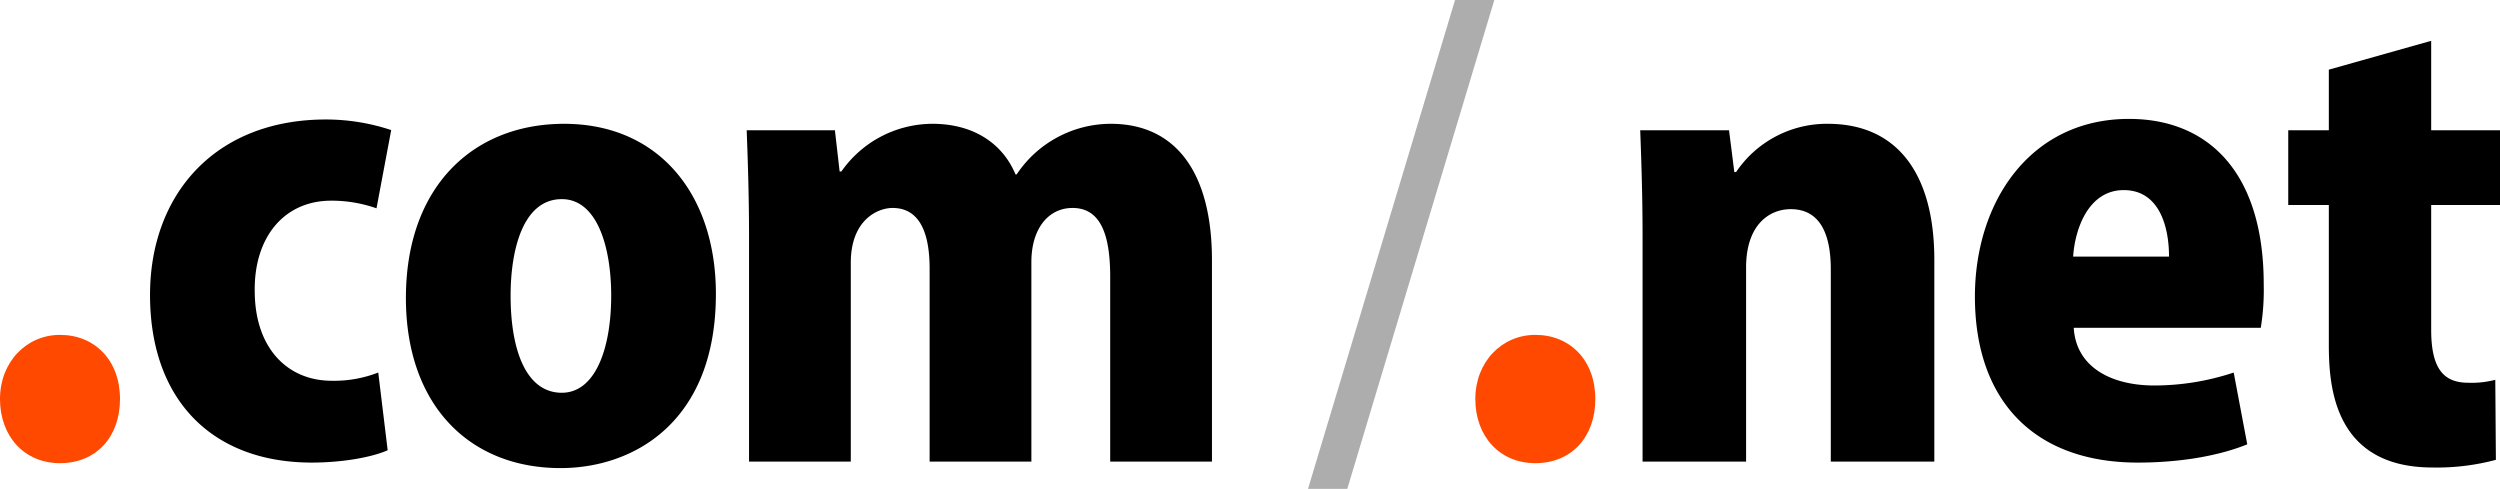 <svg xmlns="http://www.w3.org/2000/svg" viewBox="0 0 450 88" width="450" height="88"><defs><style>.a{fill:#adadad}.b{fill:#ff4800}</style></defs><path class="a" d="M242.509,88h-7.07l26.47-88h7.07Z"/><path d="M69.78,81.04c-2.541,1.166-7.834,2.225-13.658,2.225-17.788,0-29.117-11.123-29.117-30.191,0-18.007,11.647-31.566,31.658-31.566a37.165,37.165,0,0,1,11.753,1.906L67.769,37.5a24.205,24.205,0,0,0-8.153-1.377c-8.471,0-13.87,6.568-13.765,16.207,0,10.381,5.93,16.208,13.871,16.208a21.879,21.879,0,0,0,8.364-1.483ZM128.861,52.9c0,23.2-14.929,31.355-27.952,31.355-16.517,0-27.846-11.441-27.846-30.614,0-20.021,12.07-31.355,28.482-31.355C118.59,22.285,128.861,35,128.861,52.9Zm-27.74-17.055c-6.988,0-9.212,9.109-9.212,17.372,0,9.957,2.859,17.479,9.212,17.479,6.035,0,8.894-7.945,8.894-17.479C110.015,44.424,107.473,35.844,101.121,35.844ZM218.153,83.089H199.836V49.826c0-7.521-1.694-12.393-6.776-12.393-4.342,0-7.412,3.707-7.412,9.745V83.089H167.332V48.343c0-5.826-1.482-10.91-6.671-10.91-2.753,0-7.518,2.224-7.518,9.851V83.089H134.827V42.517c0-7.1-.212-13.453-.423-19.068h15.881l.847,7.416h.317a20.061,20.061,0,0,1,16.412-8.58c7.305,0,12.6,3.5,14.929,9.109H183a20.392,20.392,0,0,1,16.941-9.109c11.646,0,18.211,8.685,18.211,24.575Zm130.025,0H329.543V48.449c0-6.25-1.906-10.8-7.2-10.8-3.917,0-8.046,2.859-8.046,10.486V83.089H295.662V42.517c0-7.1-.212-13.453-.424-19.068h15.988l.953,7.521h.318a19.7,19.7,0,0,1,16.516-8.685c12.494,0,19.165,9,19.165,24.469Zm56.328-3.108c-5.506,2.225-12.6,3.284-19.693,3.284-18.741,0-29.328-11.229-29.328-29.872,0-17.055,9.952-31.991,27.74-31.991,14.187,0,24.245,9.534,24.245,29.766a42.781,42.781,0,0,1-.529,7.839H373.272c.423,7.1,6.777,10.381,14.5,10.381a45.4,45.4,0,0,0,14.294-2.33ZM390.424,46.19c0-5.3-1.694-11.971-8.152-11.971-6.353,0-8.789,6.991-9.106,11.971Zm28.765-33.652,18.424-5.19v16.1H450V36.9H437.613V59.36c0,6.992,2.223,9.534,6.67,9.534a16.709,16.709,0,0,0,4.87-.53l.106,14.406a41.046,41.046,0,0,1-11.435,1.378c-18.317,0-18.635-15.678-18.635-22.458V36.9h-7.305V23.449h7.305Z"/><path class="b" d="M0,71.824c0-6.673,4.764-11.546,10.8-11.546,6.247,0,10.8,4.556,10.8,11.546,0,6.886-4.342,11.547-10.8,11.547S0,78.5,0,71.824Zm265.558,0c0-6.673,4.764-11.546,10.8-11.546,6.248,0,10.8,4.556,10.8,11.546,0,6.886-4.341,11.547-10.8,11.547S265.558,78.5,265.558,71.824Z"/></svg>